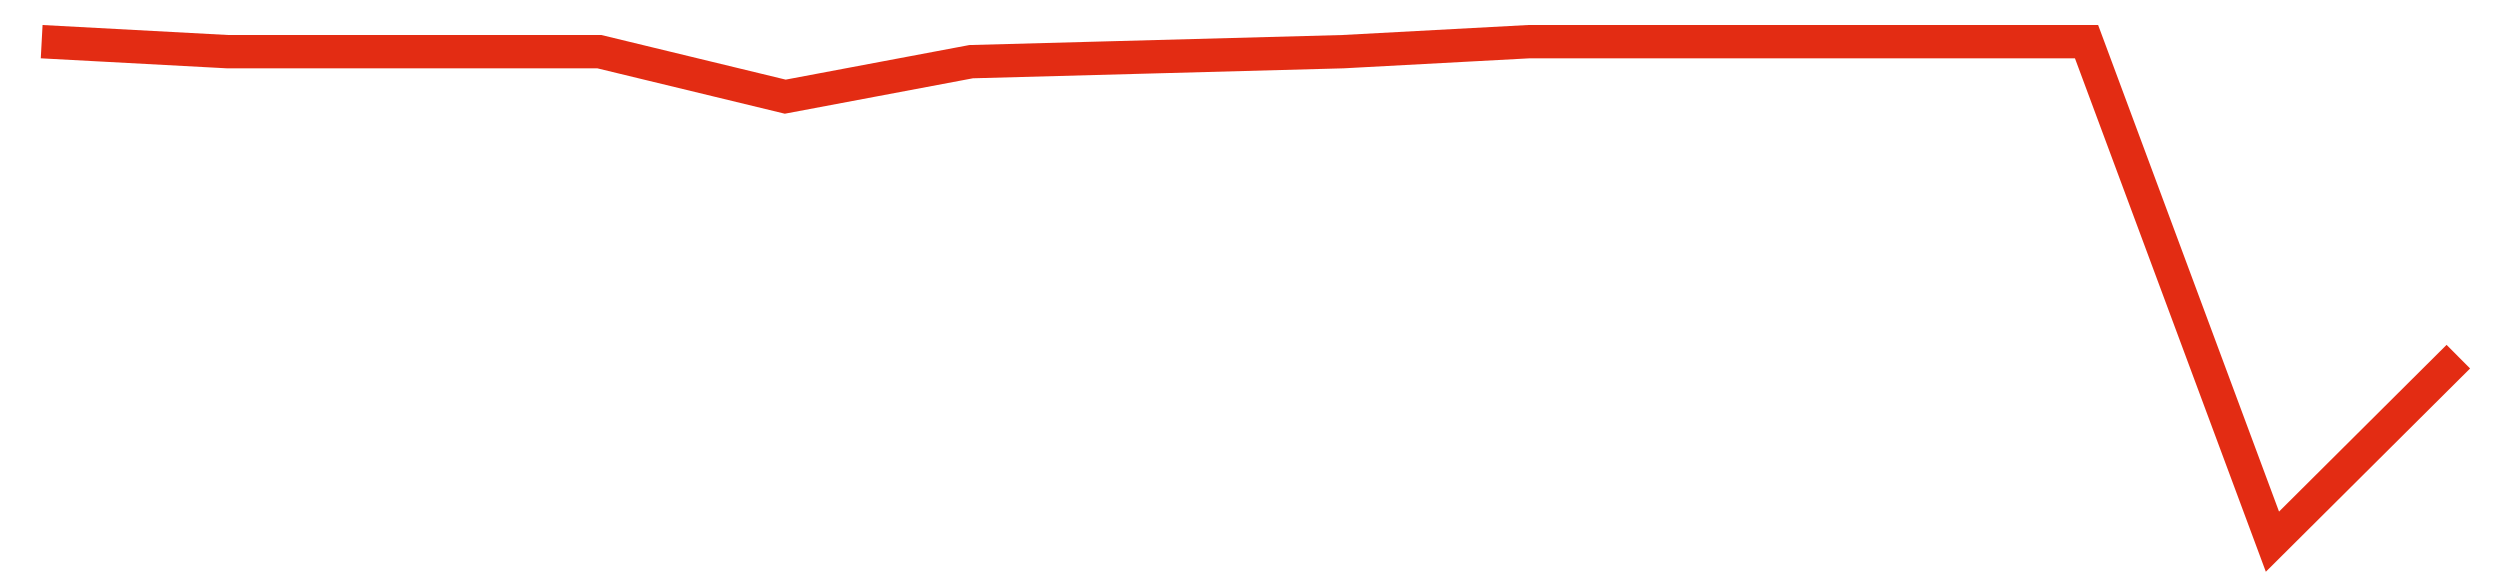 <svg width="300" height="70" viewBox="0 0 300 70" xmlns="http://www.w3.org/2000/svg">
    <path d="M 5,5 L 27.308,6.2 L 49.615,6.2 L 71.923,6.2 L 94.231,11.6 L 116.538,7.4 L 138.846,6.8 L 161.154,6.2 L 183.462,5 L 205.769,5 L 228.077,5 L 250.385,5 L 272.692,65 L 295,42.8" fill="none" stroke="#E32C13" stroke-width="4"/>
</svg>
